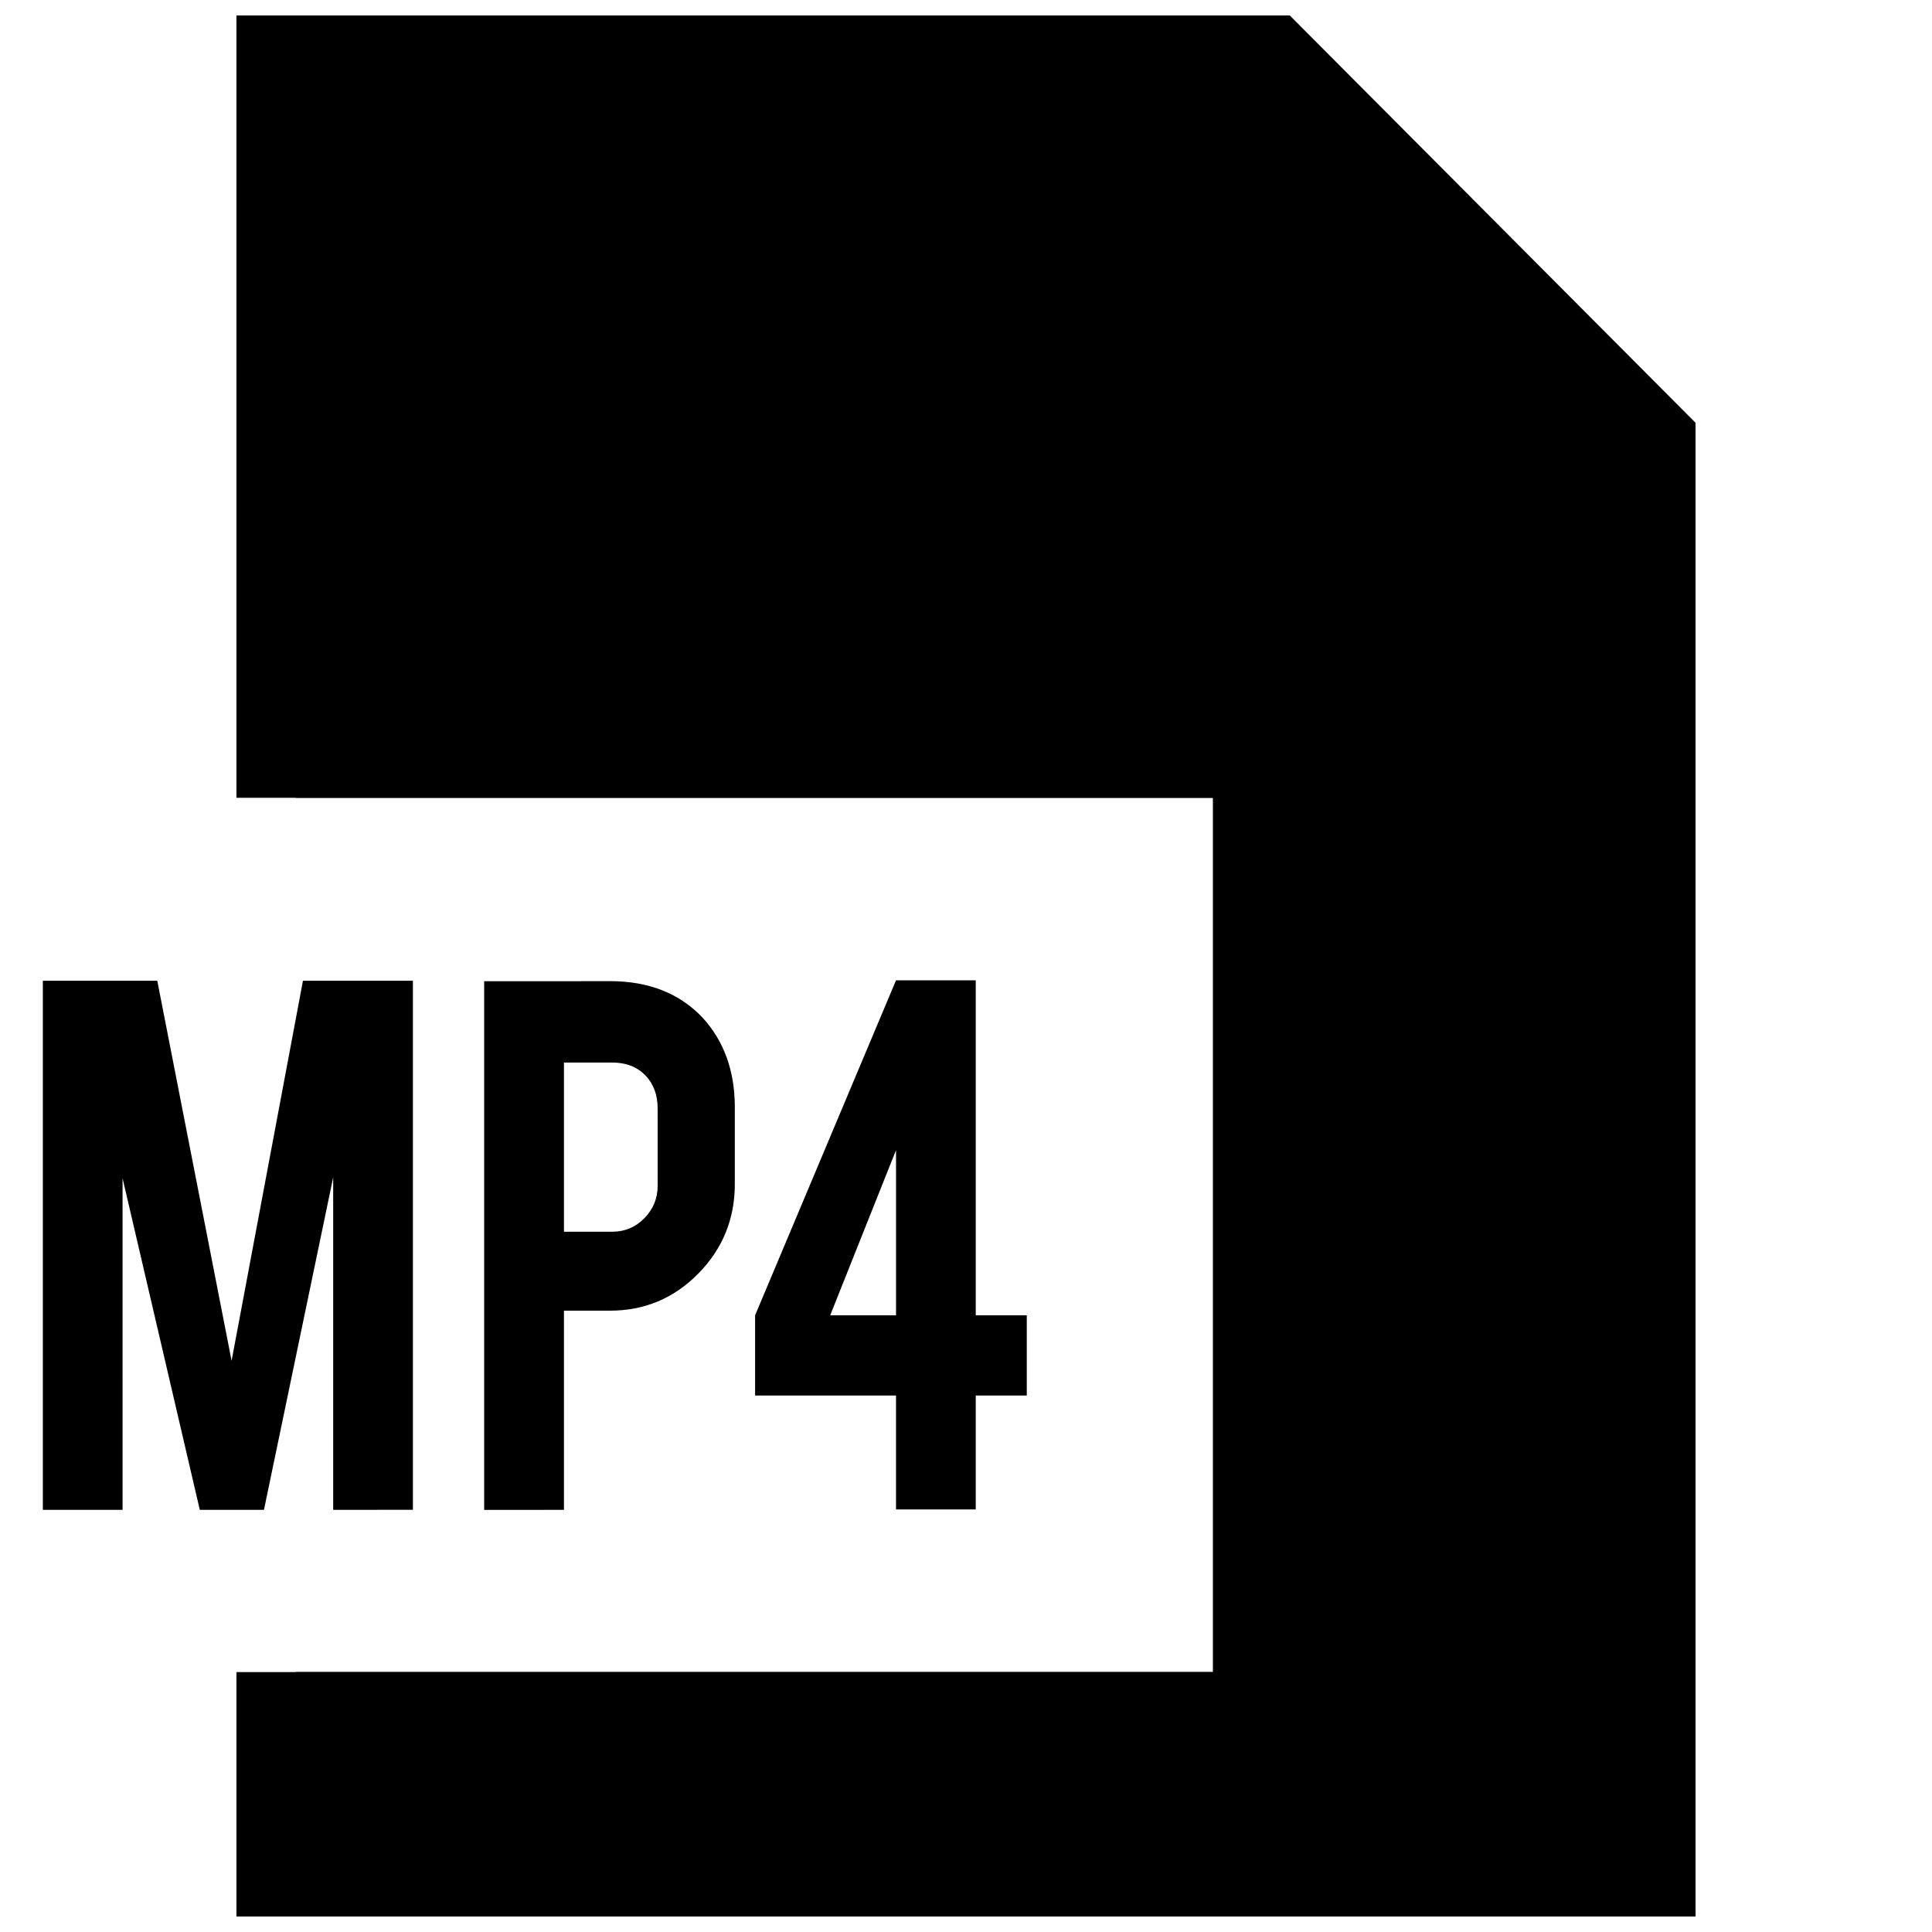 <?xml version="1.0" encoding="UTF-8"?>
<!-- Uploaded to: SVG Repo, www.svgrepo.com, Generator: SVG Repo Mixer Tools -->
<svg width="800px" height="800px" version="1.1" viewBox="144 144 512 512" xmlns="http://www.w3.org/2000/svg">
 <defs>
  <clipPath id="a">
   <path d="m206 148.09h388v503.81h-388z"/>
  </clipPath>
 </defs>
 <path d="m176.5 544.12h-21.145v-140.21h30.324l19.695 100.71 18.91-100.71 29.141-0.004v140.21l-21.129 0.004v-88.121l-18.344 88.121h-17.004l-20.469-87.883 0.004 87.883z"/>
 <path d="m305.64 404.01c10.281 0 18.5 3.242 24.594 9.73 5.652 6.188 8.5 14.09 8.5 23.711v20.34c0 9.258-3.227 17.16-9.668 23.711-6.453 6.566-14.266 9.84-23.426 9.84h-12.188v52.789l-21.145 0.004v-140.11l33.332-0.004zm12.641 33.773c0-3.652-1.102-6.598-3.289-8.848-2.203-2.234-5.133-3.352-8.785-3.352h-12.754v44.84h12.754c3.352 0 6.203-1.18 8.551-3.574 2.348-2.394 3.527-5.258 3.527-8.613z"/>
 <path d="m344.11 492.57 37.344-88.781h21.129v88.781h13.523v21.254h-13.523v30.195h-21.129v-30.195h-37.344zm37.348 0v-43.785l-17.445 43.785z"/>
 <g clip-path="url(#a)">
  <path d="m485.8 148.09h-279.14v207.33h15.746v0.062h243.02v231.58h-243.02v0.062h-15.746v64.77h386.68v-395.85z"/>
 </g>
</svg>